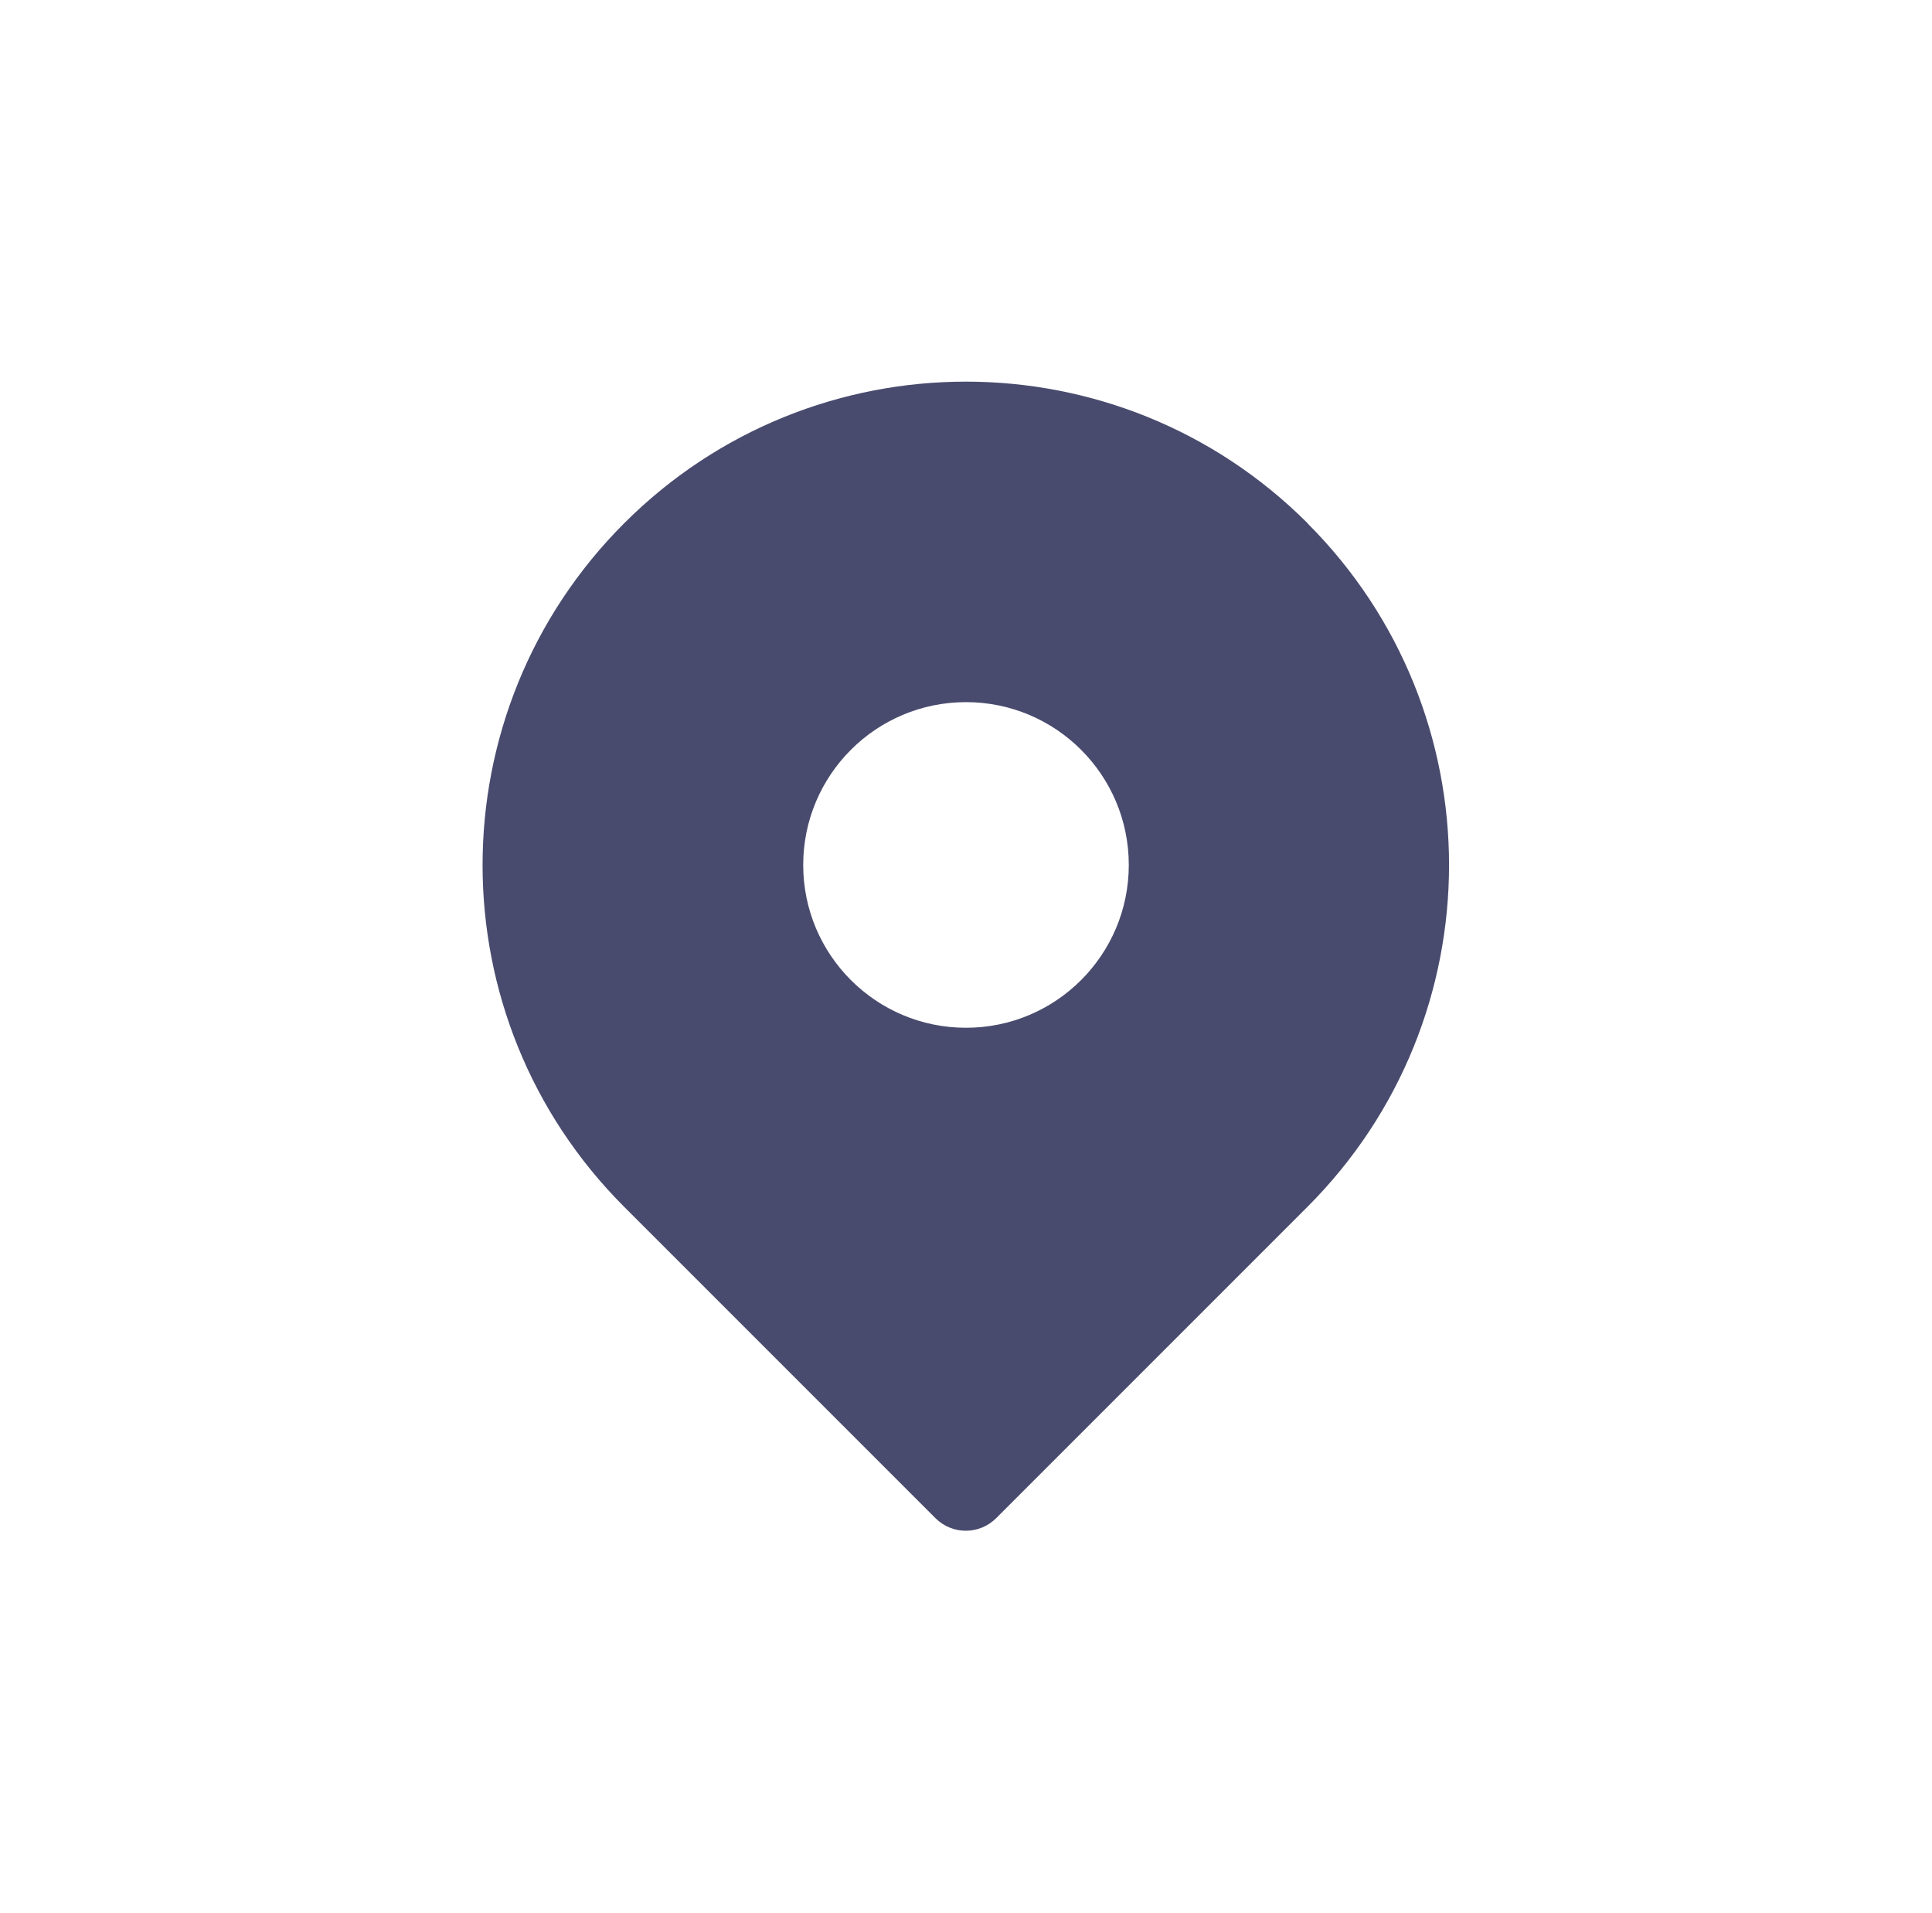 <svg width="101" height="100" viewBox="0 0 101 100" fill="none" xmlns="http://www.w3.org/2000/svg">
<path d="M68.36 27.35C58.49 17.48 42.5 17.48 32.63 27.35C22.76 37.22 22.76 53.21 32.63 63.08L48.9 79.35C49.78 80.23 51.2 80.23 52.08 79.35L68.35 63.08C78.22 53.21 78.22 37.22 68.35 27.35H68.36ZM50.5 53.72C45.8 53.72 41.99 49.91 41.99 45.21C41.99 40.51 45.8 36.7 50.5 36.7C55.2 36.7 59.01 40.51 59.01 45.21C59.01 49.91 55.2 53.72 50.5 53.72Z" fill="#494B6E"/>
</svg>
